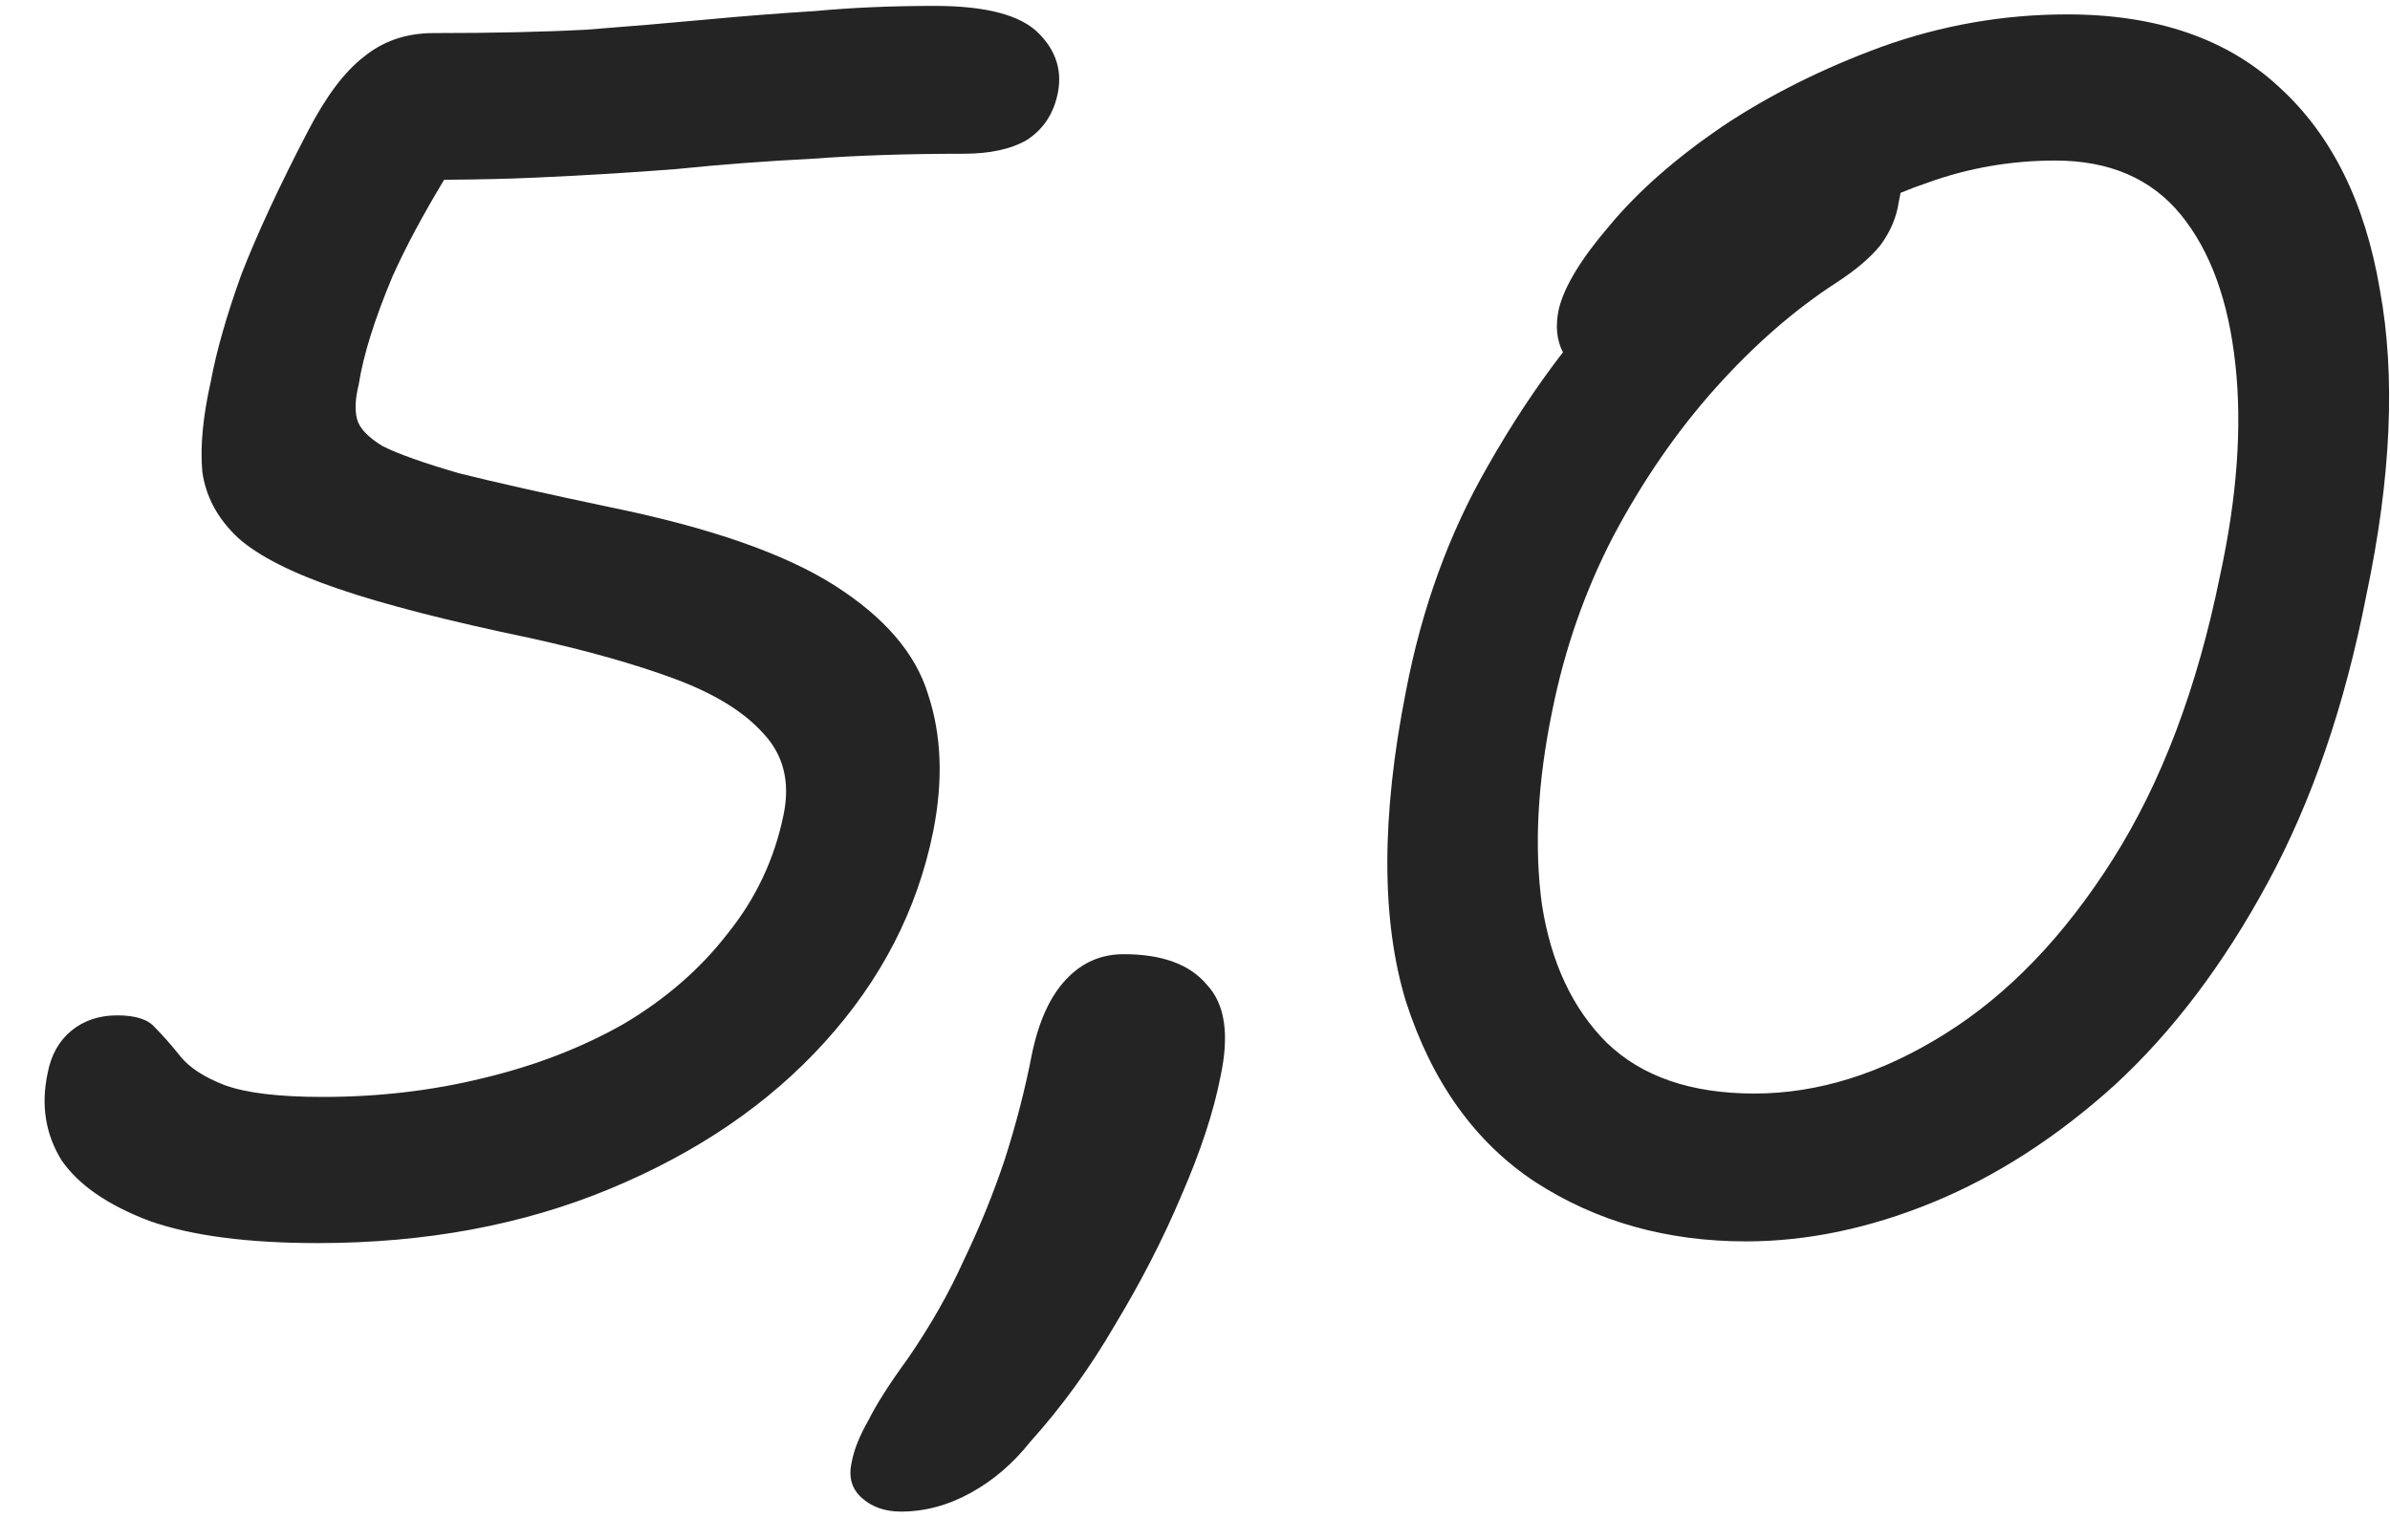 <?xml version="1.0" encoding="UTF-8"?> <svg xmlns="http://www.w3.org/2000/svg" width="45" height="29" viewBox="0 0 45 29" fill="none"><path fill-rule="evenodd" clip-rule="evenodd" d="M2.817 22.991C3.607 23.269 4.663 23.407 5.985 23.407C8.012 23.407 9.847 23.066 11.489 22.383C13.132 21.701 14.476 20.783 15.521 19.631C16.588 18.458 17.271 17.135 17.569 15.663C17.761 14.703 17.729 13.839 17.473 13.071C17.239 12.303 16.652 11.621 15.713 11.023C14.775 10.426 13.367 9.935 11.489 9.551C10.273 9.295 9.324 9.082 8.641 8.911C7.98 8.719 7.5 8.549 7.201 8.399C6.924 8.229 6.764 8.058 6.721 7.887C6.679 7.717 6.689 7.503 6.753 7.247C6.839 6.693 7.052 6.01 7.393 5.199C7.633 4.664 7.956 4.059 8.362 3.385C8.998 3.381 9.581 3.368 10.113 3.343C11.052 3.301 11.927 3.247 12.737 3.183C13.569 3.098 14.412 3.034 15.265 2.991C16.119 2.927 17.079 2.895 18.145 2.895C18.636 2.895 19.031 2.81 19.329 2.639C19.628 2.447 19.82 2.17 19.905 1.807C20.012 1.359 19.895 0.965 19.553 0.623C19.212 0.282 18.561 0.111 17.601 0.111C16.791 0.111 16.044 0.143 15.361 0.207C14.679 0.25 13.996 0.303 13.313 0.367C12.631 0.431 11.873 0.495 11.041 0.559C10.231 0.602 9.271 0.623 8.161 0.623C7.649 0.623 7.212 0.773 6.849 1.071C6.487 1.349 6.135 1.818 5.793 2.479C5.26 3.503 4.844 4.399 4.545 5.167C4.268 5.935 4.076 6.607 3.969 7.183C3.82 7.845 3.767 8.41 3.809 8.879C3.873 9.349 4.097 9.765 4.481 10.127C4.865 10.469 5.495 10.789 6.369 11.087C7.244 11.386 8.449 11.695 9.985 12.015C11.052 12.25 11.959 12.506 12.705 12.783C13.452 13.061 14.007 13.402 14.369 13.807C14.753 14.213 14.881 14.725 14.753 15.343C14.583 16.175 14.231 16.922 13.697 17.583C13.185 18.245 12.535 18.81 11.745 19.279C10.956 19.727 10.071 20.069 9.089 20.303C8.129 20.538 7.127 20.655 6.081 20.655C5.249 20.655 4.631 20.581 4.225 20.431C3.841 20.282 3.564 20.101 3.393 19.887C3.223 19.674 3.063 19.493 2.913 19.343C2.785 19.194 2.551 19.119 2.209 19.119C1.868 19.119 1.58 19.215 1.345 19.407C1.111 19.599 0.961 19.866 0.897 20.207C0.769 20.805 0.855 21.349 1.153 21.839C1.473 22.309 2.028 22.693 2.817 22.991ZM32.873 23.375C31.38 23.375 30.057 23.002 28.905 22.256C27.774 21.509 26.964 20.378 26.473 18.863C26.004 17.328 26.004 15.376 26.473 13.008C26.772 11.45 27.284 10.042 28.009 8.783C28.454 7.998 28.927 7.282 29.428 6.633C29.307 6.402 29.282 6.127 29.353 5.807C29.46 5.381 29.78 4.858 30.313 4.239C30.846 3.599 31.55 2.981 32.425 2.383C33.321 1.786 34.324 1.285 35.433 0.879C36.564 0.474 37.726 0.271 38.921 0.271C40.606 0.271 41.94 0.73 42.921 1.647C43.902 2.543 44.532 3.813 44.809 5.455C45.108 7.077 45.022 8.997 44.553 11.216C44.148 13.285 43.529 15.088 42.697 16.623C41.865 18.16 40.905 19.429 39.817 20.431C38.729 21.413 37.588 22.149 36.393 22.64C35.198 23.13 34.025 23.375 32.873 23.375ZM35.785 3.631C35.776 3.682 35.765 3.736 35.753 3.791C35.71 4.09 35.593 4.367 35.401 4.623C35.209 4.858 34.932 5.093 34.569 5.327C33.78 5.839 33.022 6.501 32.297 7.311C31.572 8.122 30.932 9.05 30.377 10.095C29.844 11.12 29.46 12.218 29.225 13.392C28.948 14.736 28.884 15.951 29.033 17.04C29.204 18.128 29.609 18.991 30.249 19.631C30.91 20.271 31.838 20.591 33.033 20.591C34.228 20.591 35.422 20.218 36.617 19.471C37.812 18.725 38.868 17.626 39.785 16.175C40.702 14.725 41.374 12.944 41.801 10.832C42.121 9.359 42.217 8.037 42.089 6.863C41.961 5.669 41.62 4.73 41.065 4.047C40.51 3.365 39.721 3.023 38.697 3.023C37.865 3.023 37.065 3.162 36.297 3.439C36.125 3.497 35.954 3.561 35.785 3.631ZM16.964 28.463C16.665 28.463 16.42 28.378 16.228 28.207C16.036 28.036 15.972 27.812 16.036 27.535C16.078 27.3 16.185 27.034 16.356 26.735C16.505 26.436 16.75 26.052 17.092 25.583C17.518 24.964 17.87 24.346 18.148 23.727C18.446 23.108 18.702 22.479 18.916 21.839C19.129 21.177 19.3 20.516 19.428 19.855C19.556 19.236 19.769 18.767 20.068 18.447C20.366 18.127 20.729 17.967 21.156 17.967C21.881 17.967 22.404 18.159 22.724 18.543C23.065 18.905 23.15 19.482 22.98 20.271C22.852 20.932 22.606 21.679 22.244 22.511C21.902 23.322 21.486 24.132 20.996 24.943C20.526 25.753 19.993 26.489 19.396 27.151C19.076 27.556 18.702 27.876 18.276 28.111C17.849 28.346 17.412 28.463 16.964 28.463Z" fill="#242424"></path></svg> 